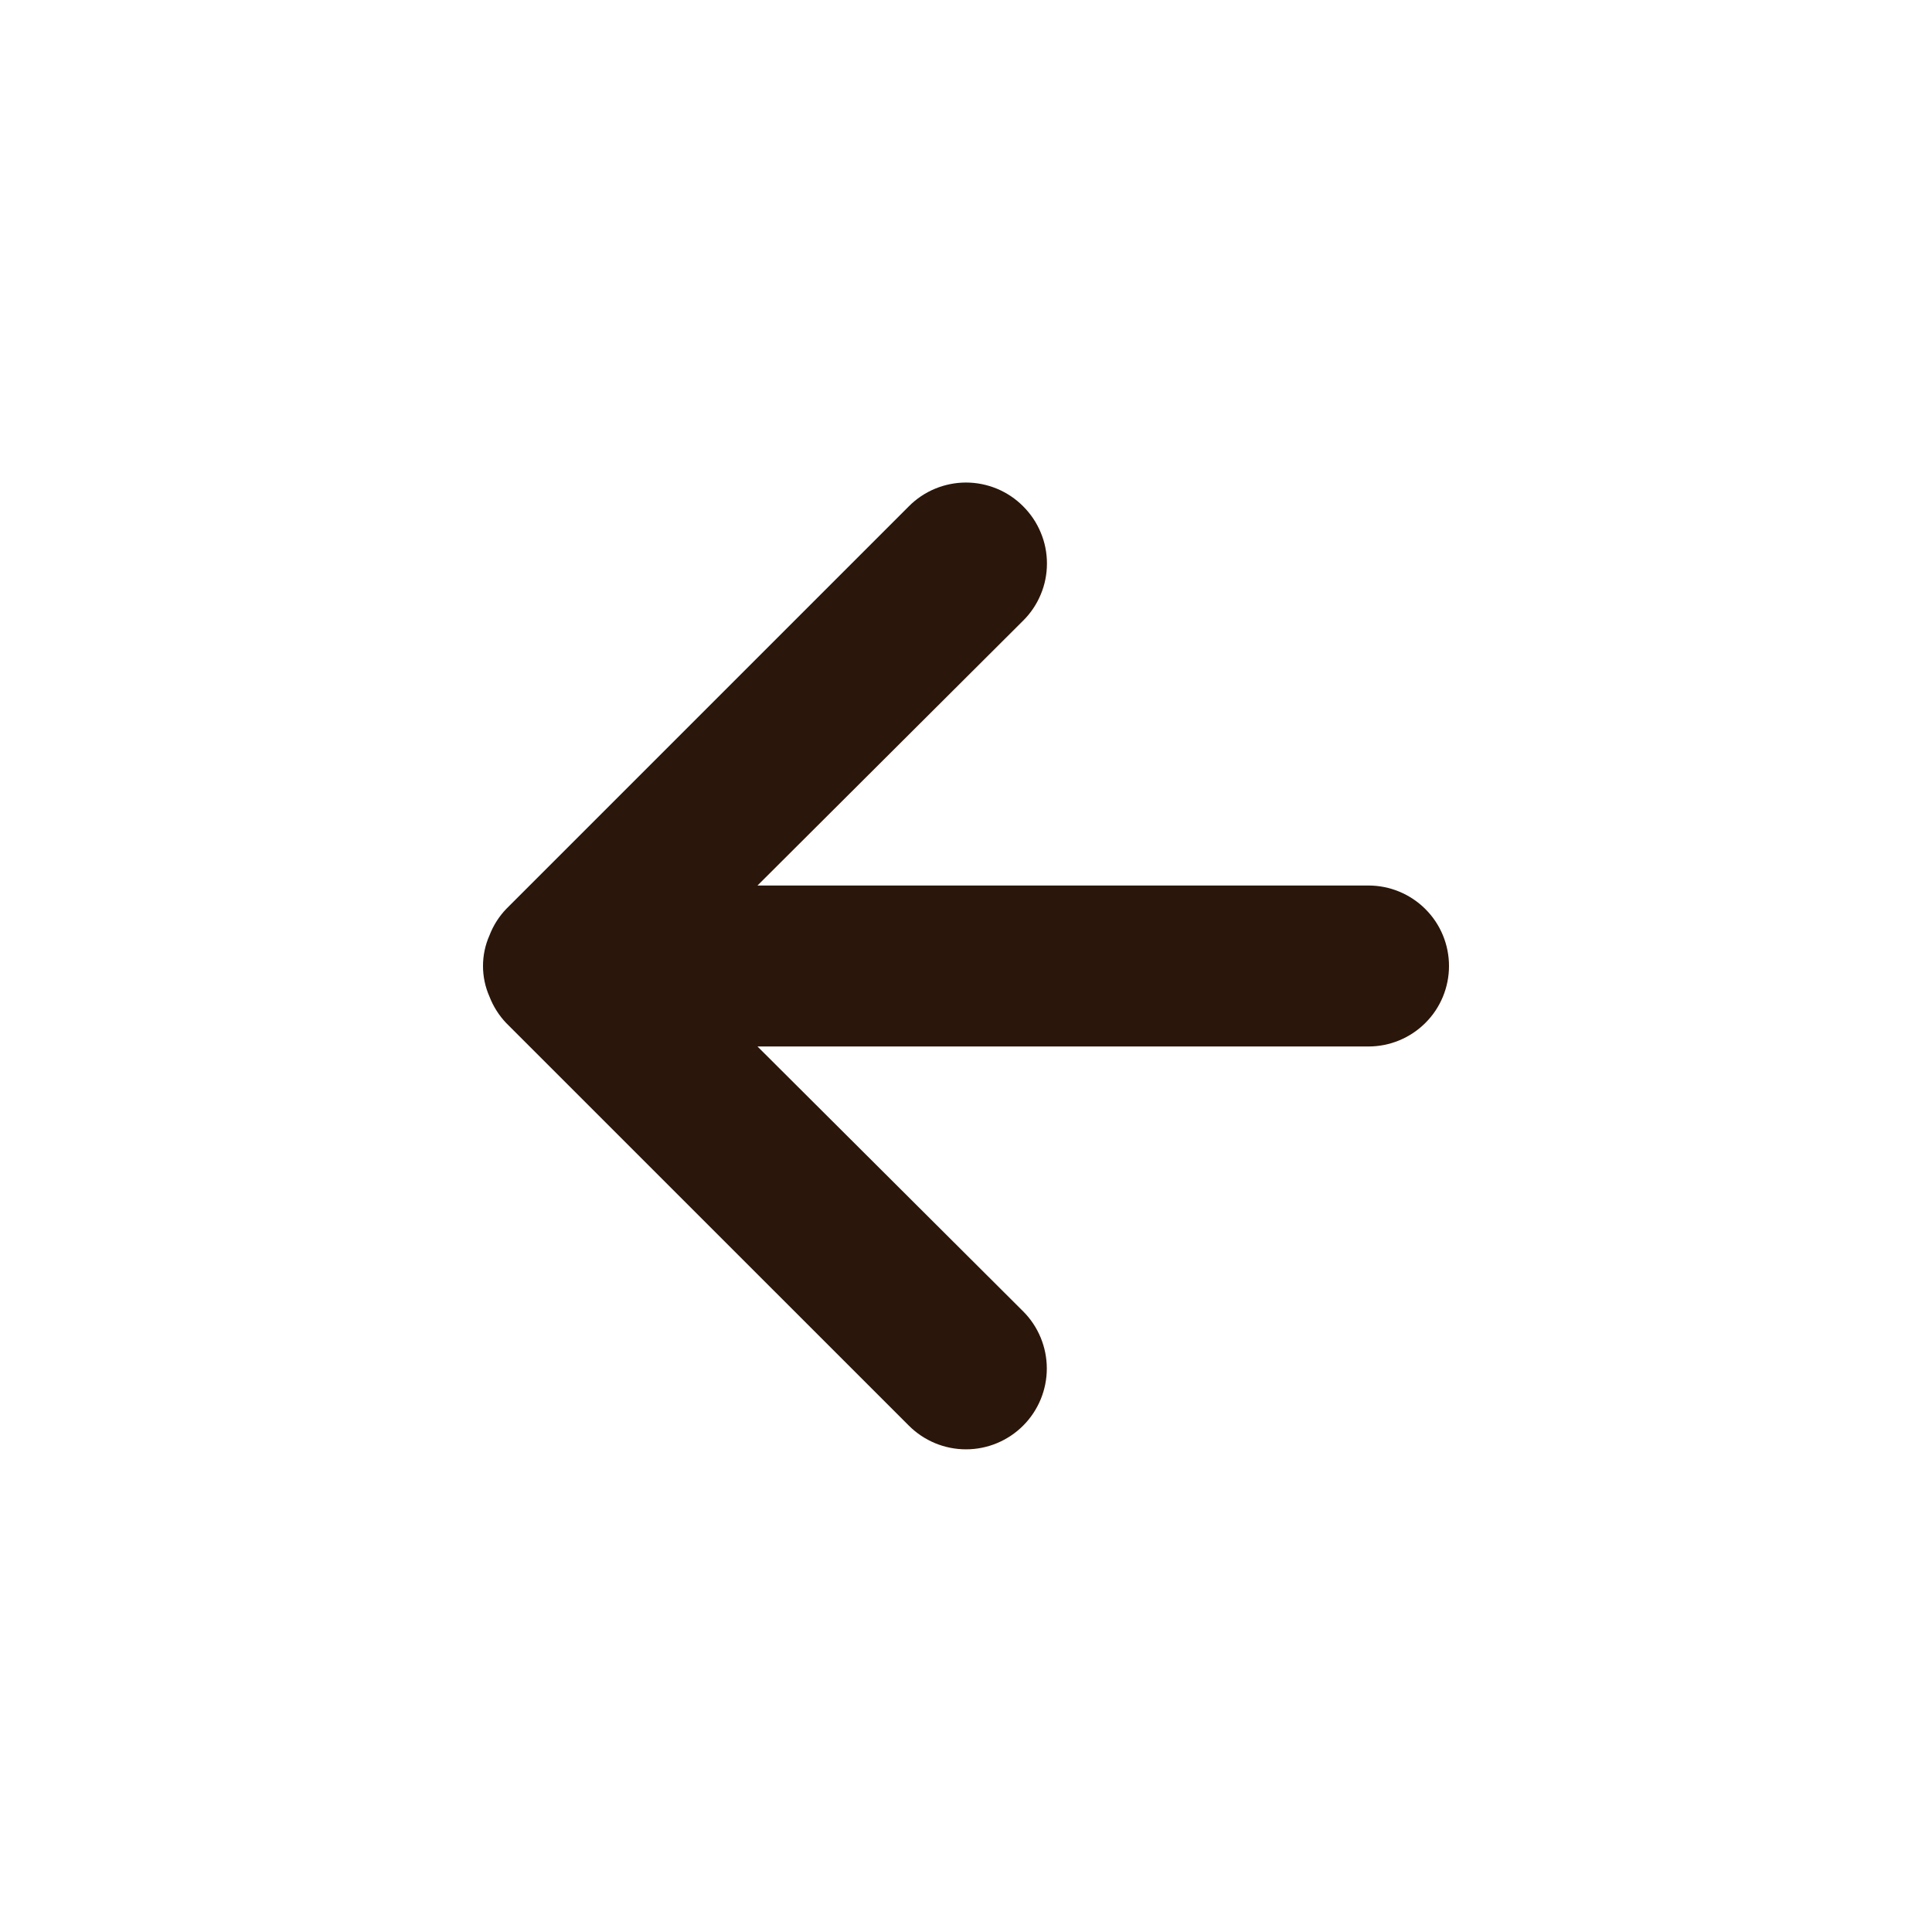 <svg width="29" height="29" viewBox="0 0 29 29" fill="none" xmlns="http://www.w3.org/2000/svg">
<path d="M15.358 7.6C15.471 7.713 15.561 7.846 15.622 7.994C15.684 8.141 15.715 8.299 15.715 8.458C15.715 8.618 15.684 8.776 15.622 8.923C15.561 9.07 15.471 9.204 15.358 9.316L11.37 13.292L20.542 13.292C20.862 13.292 21.169 13.419 21.396 13.646C21.623 13.872 21.75 14.18 21.75 14.5C21.75 14.82 21.623 15.128 21.396 15.354C21.169 15.581 20.862 15.708 20.542 15.708L11.37 15.708L15.358 19.684C15.585 19.911 15.713 20.22 15.713 20.542C15.713 20.863 15.585 21.172 15.358 21.399C15.13 21.627 14.822 21.755 14.5 21.755C14.178 21.755 13.87 21.627 13.642 21.399L7.6 15.358C7.49 15.243 7.404 15.107 7.347 14.959C7.283 14.815 7.25 14.658 7.25 14.5C7.25 14.342 7.283 14.185 7.347 14.041C7.404 13.892 7.49 13.757 7.6 13.642L13.642 7.6C13.754 7.487 13.888 7.397 14.035 7.336C14.182 7.275 14.341 7.243 14.5 7.243C14.659 7.243 14.818 7.275 14.965 7.336C15.112 7.397 15.246 7.487 15.358 7.6Z" fill="#2A160A"/>
</svg>

